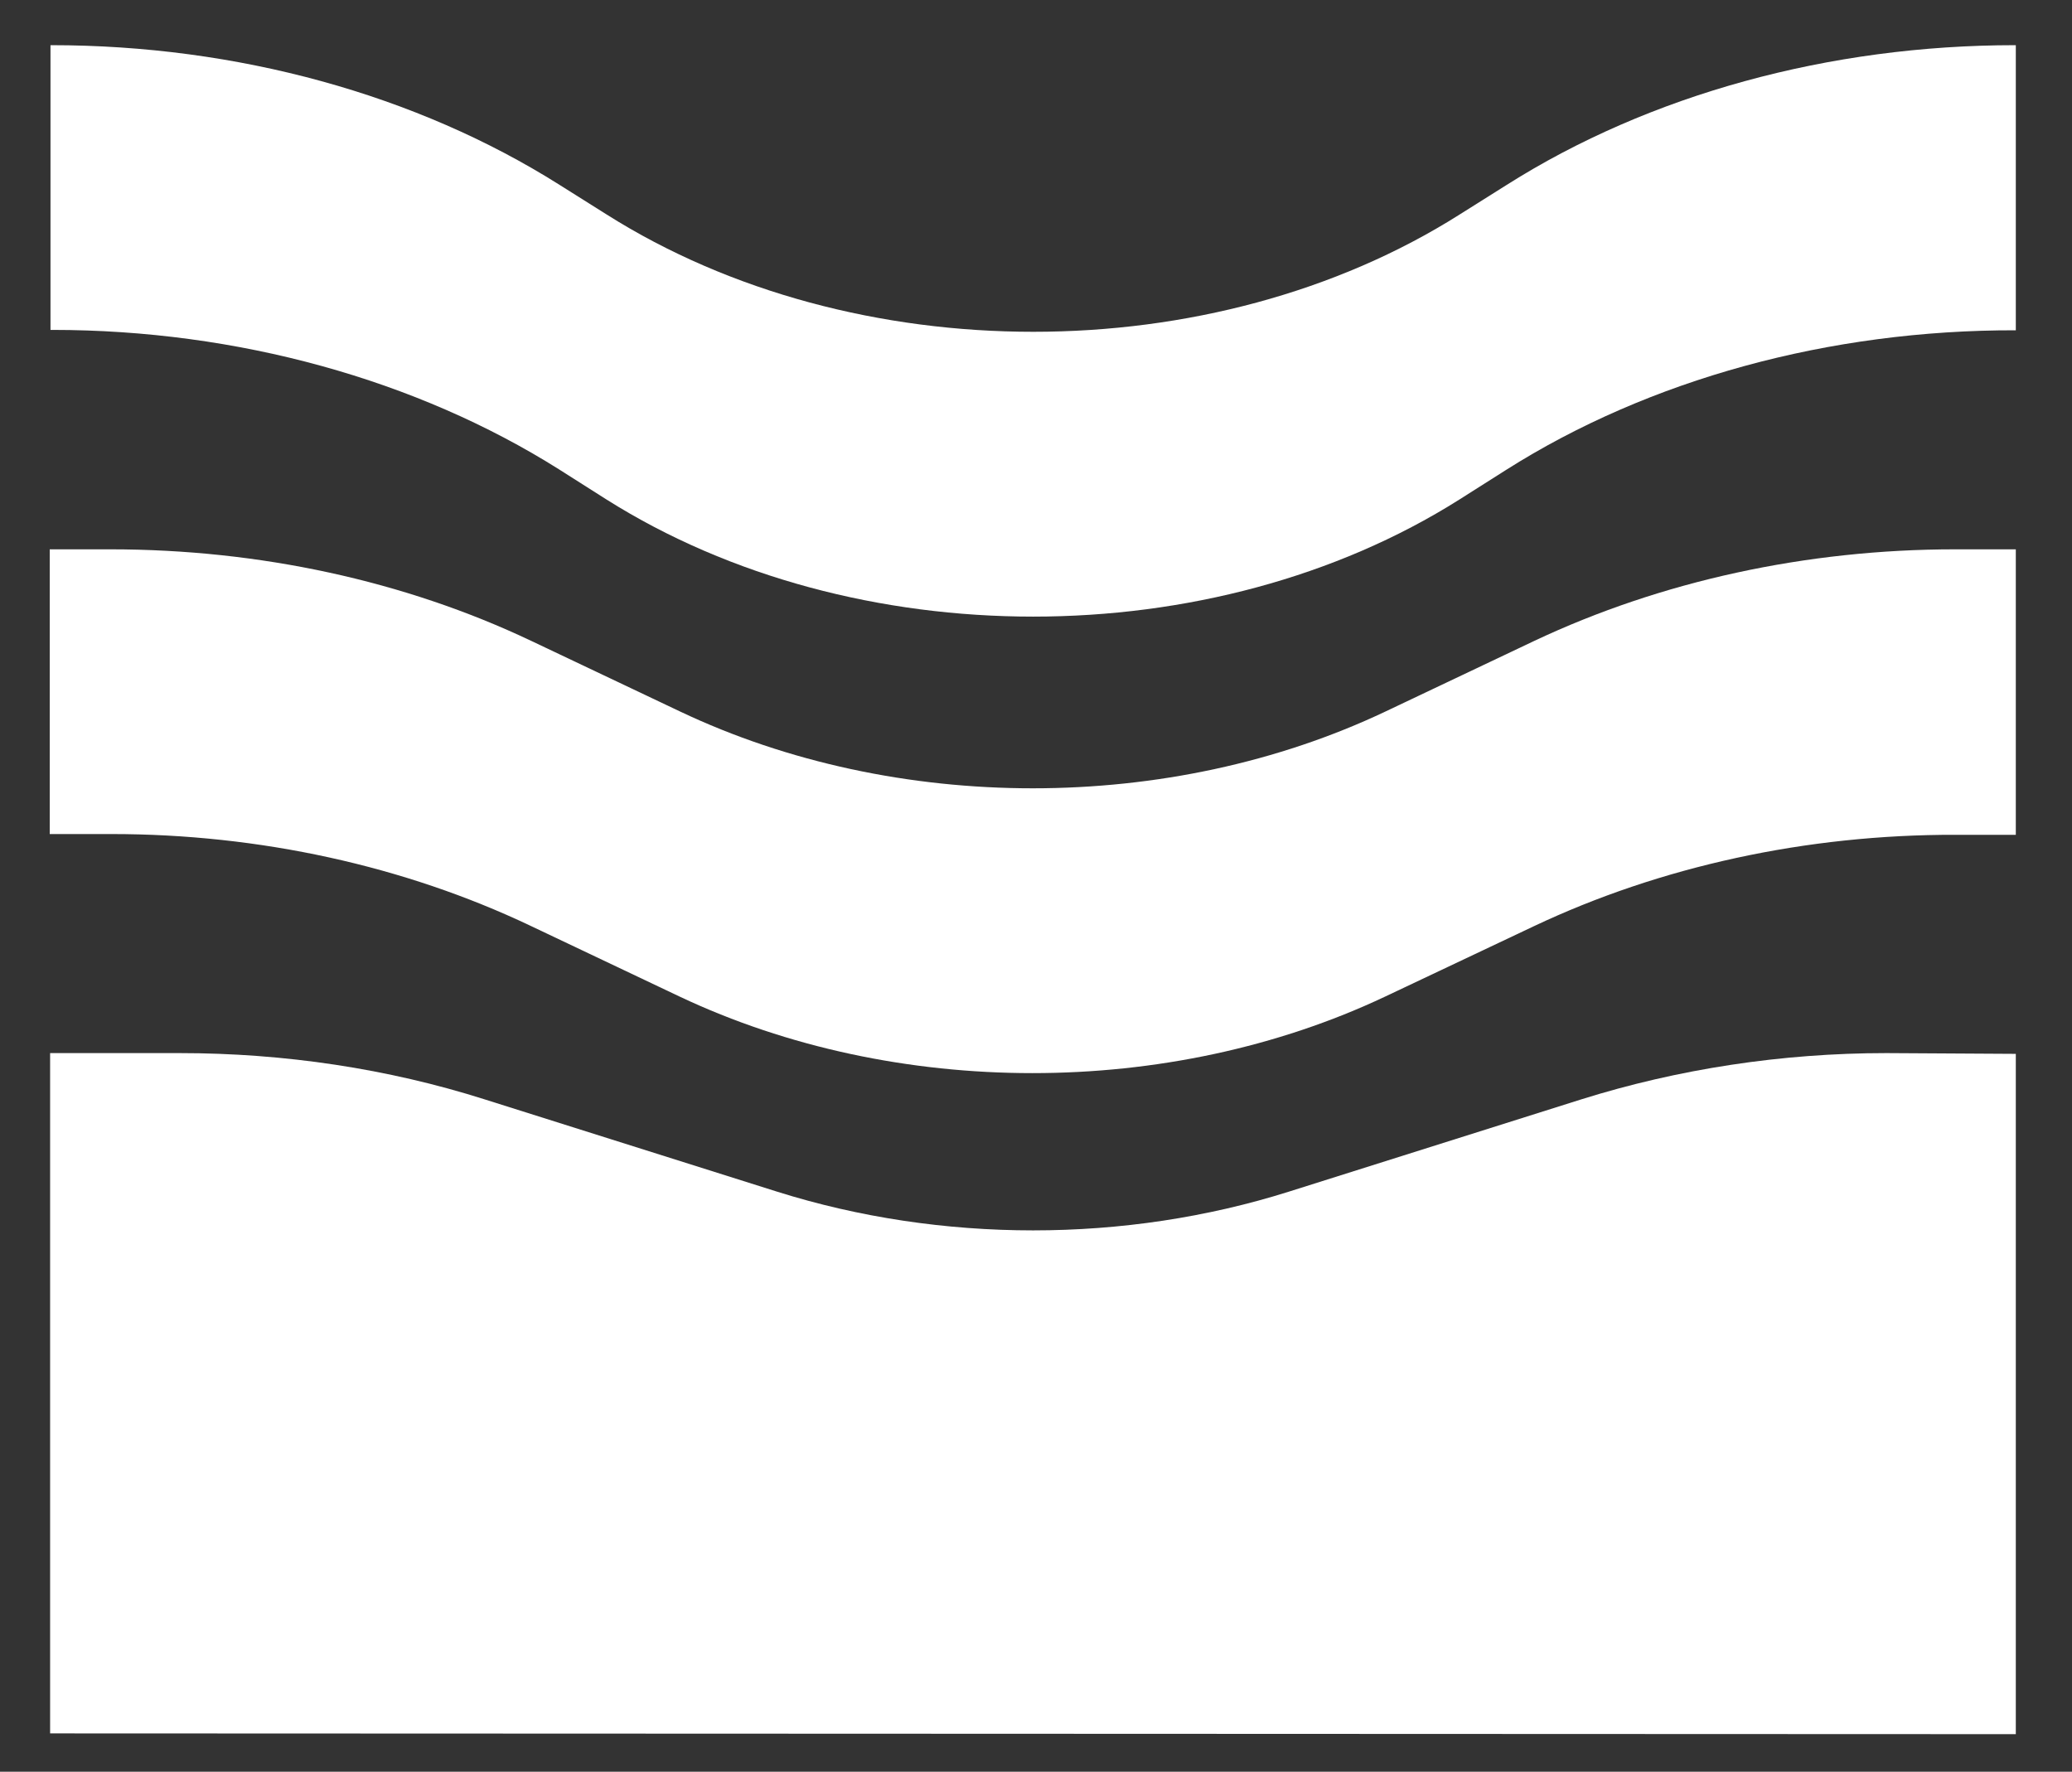 <svg xmlns="http://www.w3.org/2000/svg" id="Layer_1" viewBox="0 0 54.58 46.67"><rect x="0" y="0" width="54.58" height="46.67" fill="#333333" stroke="none"/><defs><style>      .st0 {        fill: #fff;      }    </style></defs><path class="st0" d="M53.1,14.47h-1.6c-3.92,0-7.75.84-11.08,2.41l-3.92,1.86c-5.69,2.7-12.9,2.7-18.59,0l-3.92-1.86c-3.33-1.58-7.16-2.41-11.08-2.41h-1.6v7.5h1.63c3.9,0,7.71.84,11.02,2.41l3.94,1.87c5.69,2.69,12.9,2.69,18.59,0l3.91-1.85c3.34-1.58,7.19-2.42,11.12-2.41h1.58v-7.52Z"></path><path class="st0" d="M53.1,45.68l-51.78-.02v-17.92h3.41c2.76,0,5.49.41,8.04,1.22l7.7,2.43c4.32,1.36,9.17,1.36,13.48,0l7.7-2.43c2.55-.8,5.28-1.22,8.04-1.22l3.41.02v17.92Z"></path><path class="st0" d="M53.1,1.19h-.02c-4.89,0-9.63,1.3-13.39,3.68l-1.24.78c-6.51,4.12-15.95,4.12-22.47,0l-1.24-.78C10.97,2.49,6.24,1.19,1.35,1.19h-.02v7.5h.05c4.87,0,9.59,1.31,13.34,3.67l1.26.8c6.52,4.11,15.95,4.11,22.46,0l1.23-.78c3.77-2.39,8.52-3.69,13.43-3.68V1.19Z"></path></svg>
